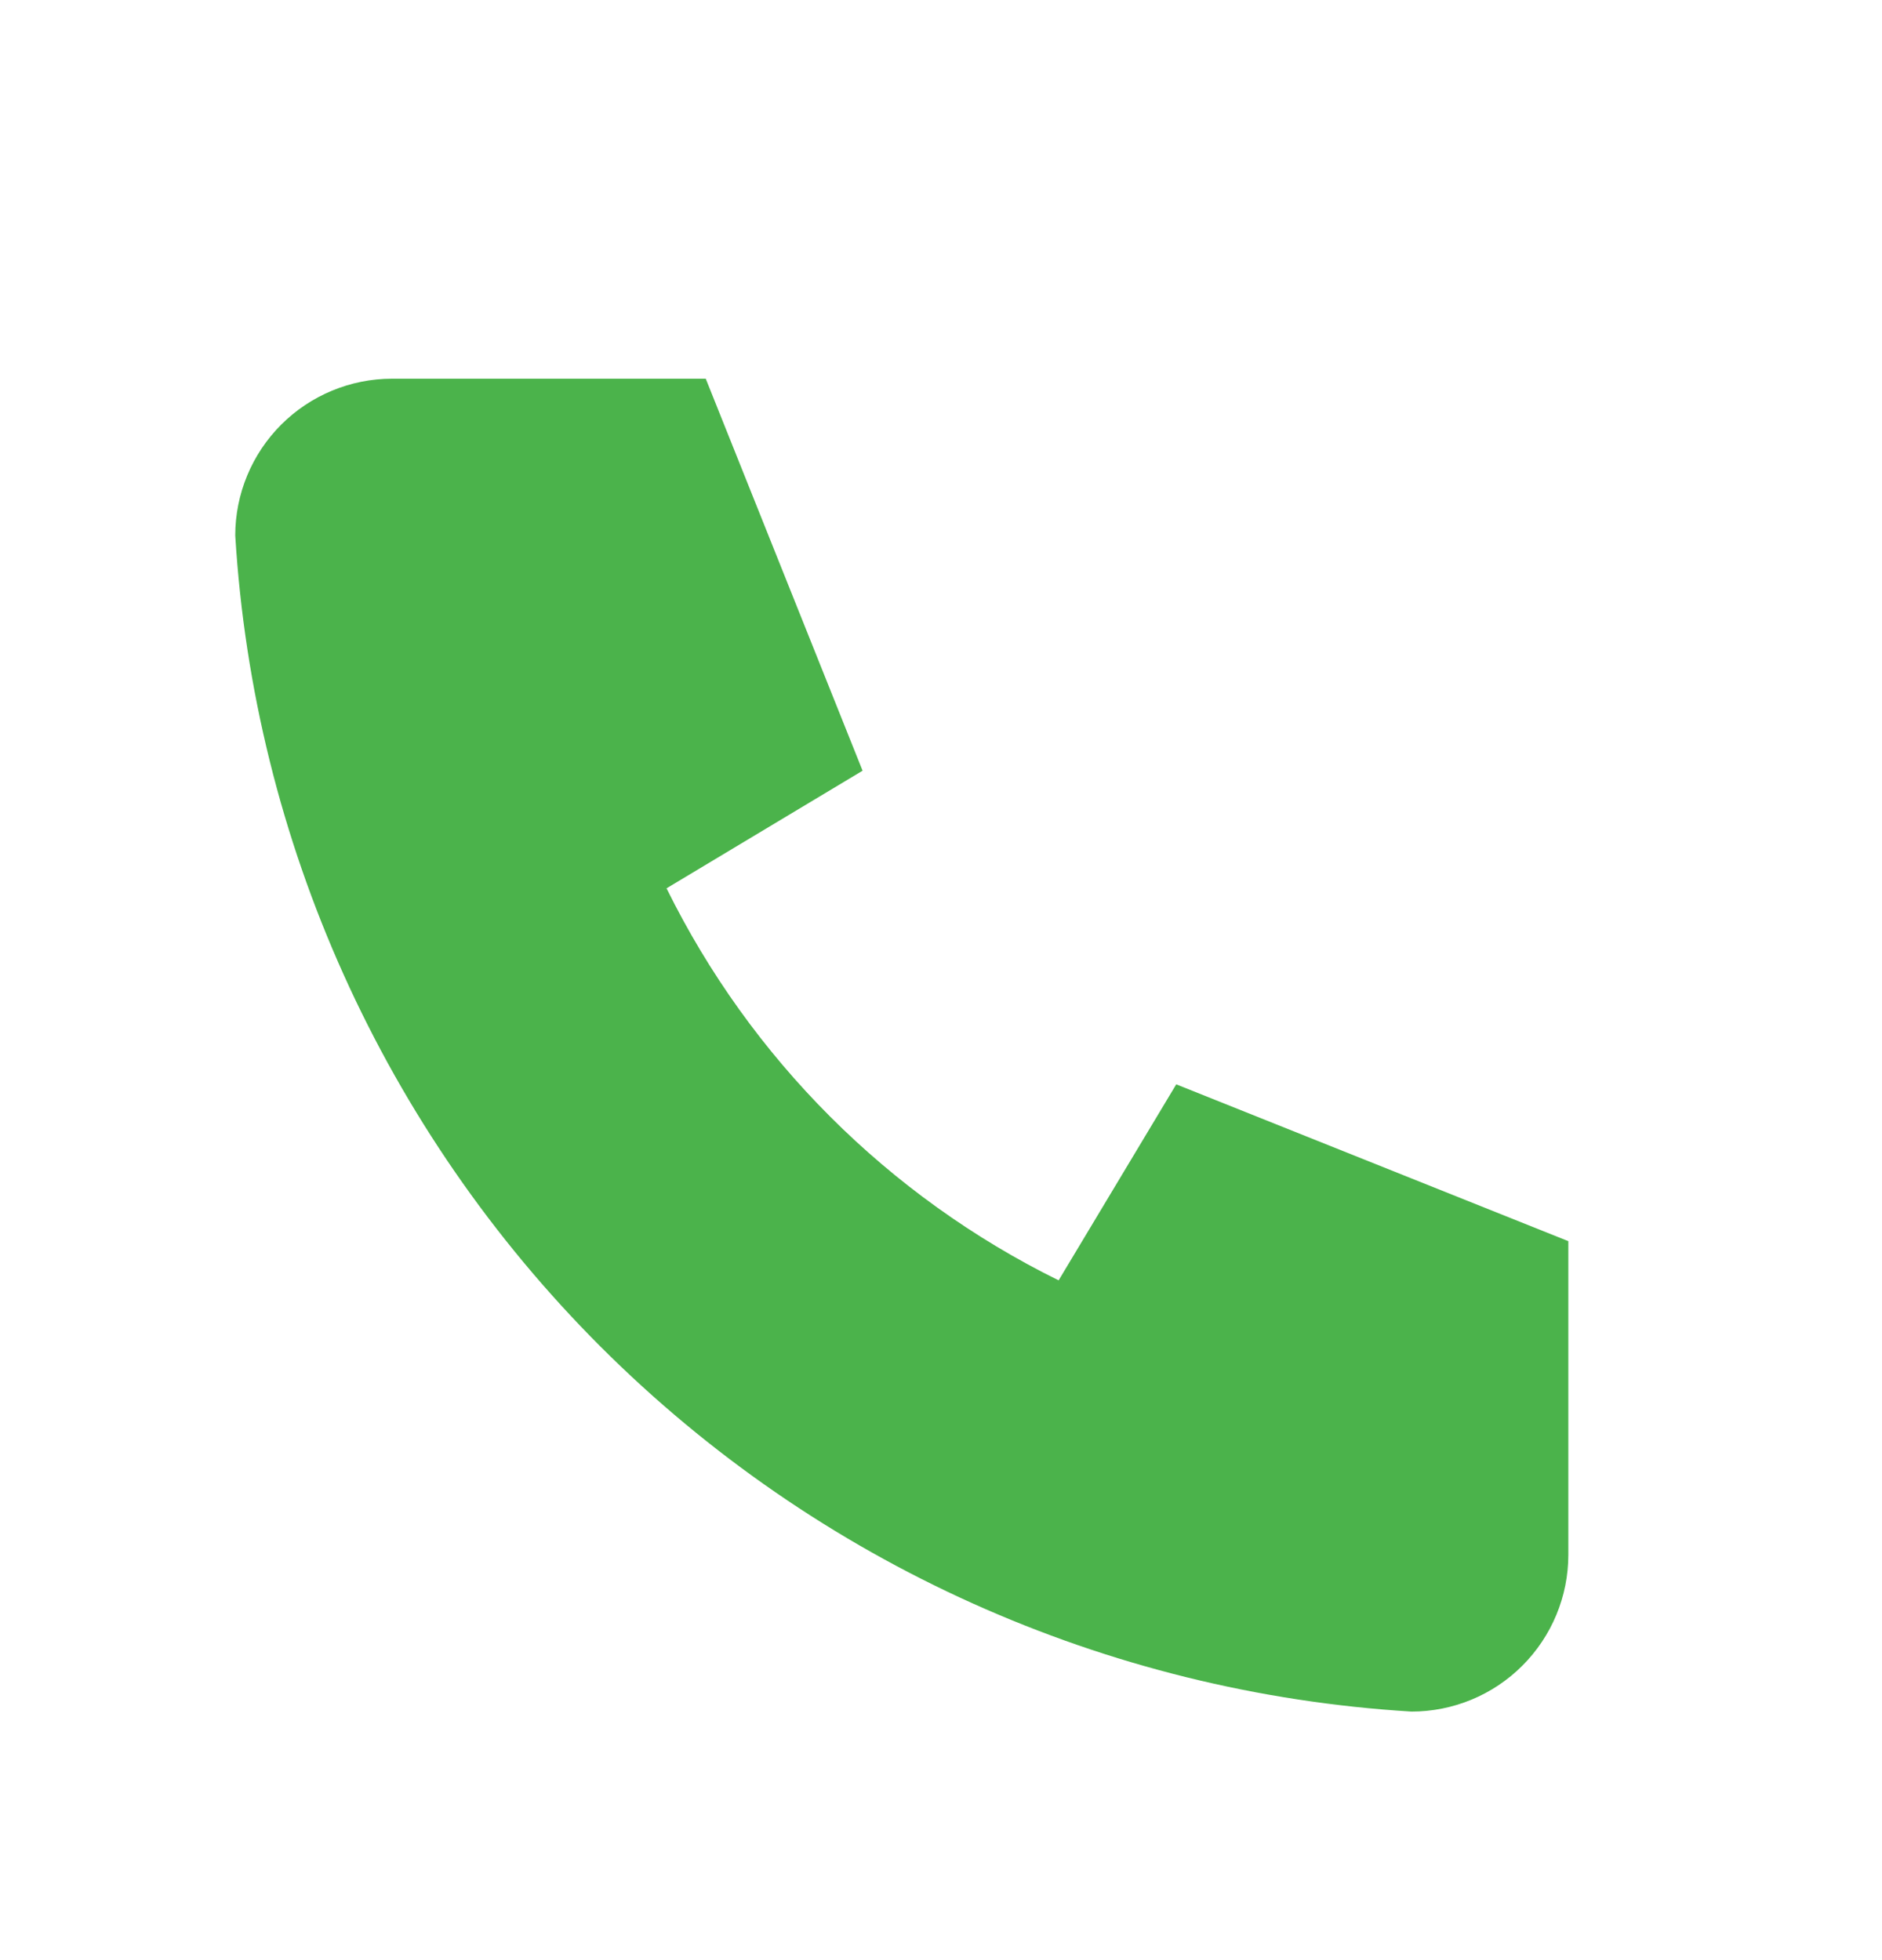 <svg width="24" height="25" viewBox="0 0 24 25" fill="none" xmlns="http://www.w3.org/2000/svg">
<g id="&#226;&#154;&#153;&#239;&#184;&#143; Swap Icon" clip-path="url(#clip0_1826_6223)">
<path id="Vector" d="M5 4.83H9L11 9.83L8.5 11.33C9.571 13.502 11.329 15.259 13.5 16.33L15 13.83L20 15.83V19.83C20 20.361 19.789 20.869 19.414 21.244C19.039 21.62 18.53 21.83 18 21.83C14.099 21.593 10.42 19.937 7.657 17.174C4.894 14.41 3.237 10.731 3 6.83C3 6.3 3.211 5.791 3.586 5.416C3.961 5.041 4.47 4.83 5 4.83Z" fill="#4BB34B"/>
</g>
<defs>
<clipPath id="clip0_1826_6223">
<rect width="24" height="24" fill="white" transform="translate(0 0.83)"/>
</clipPath>
</defs>
</svg>
